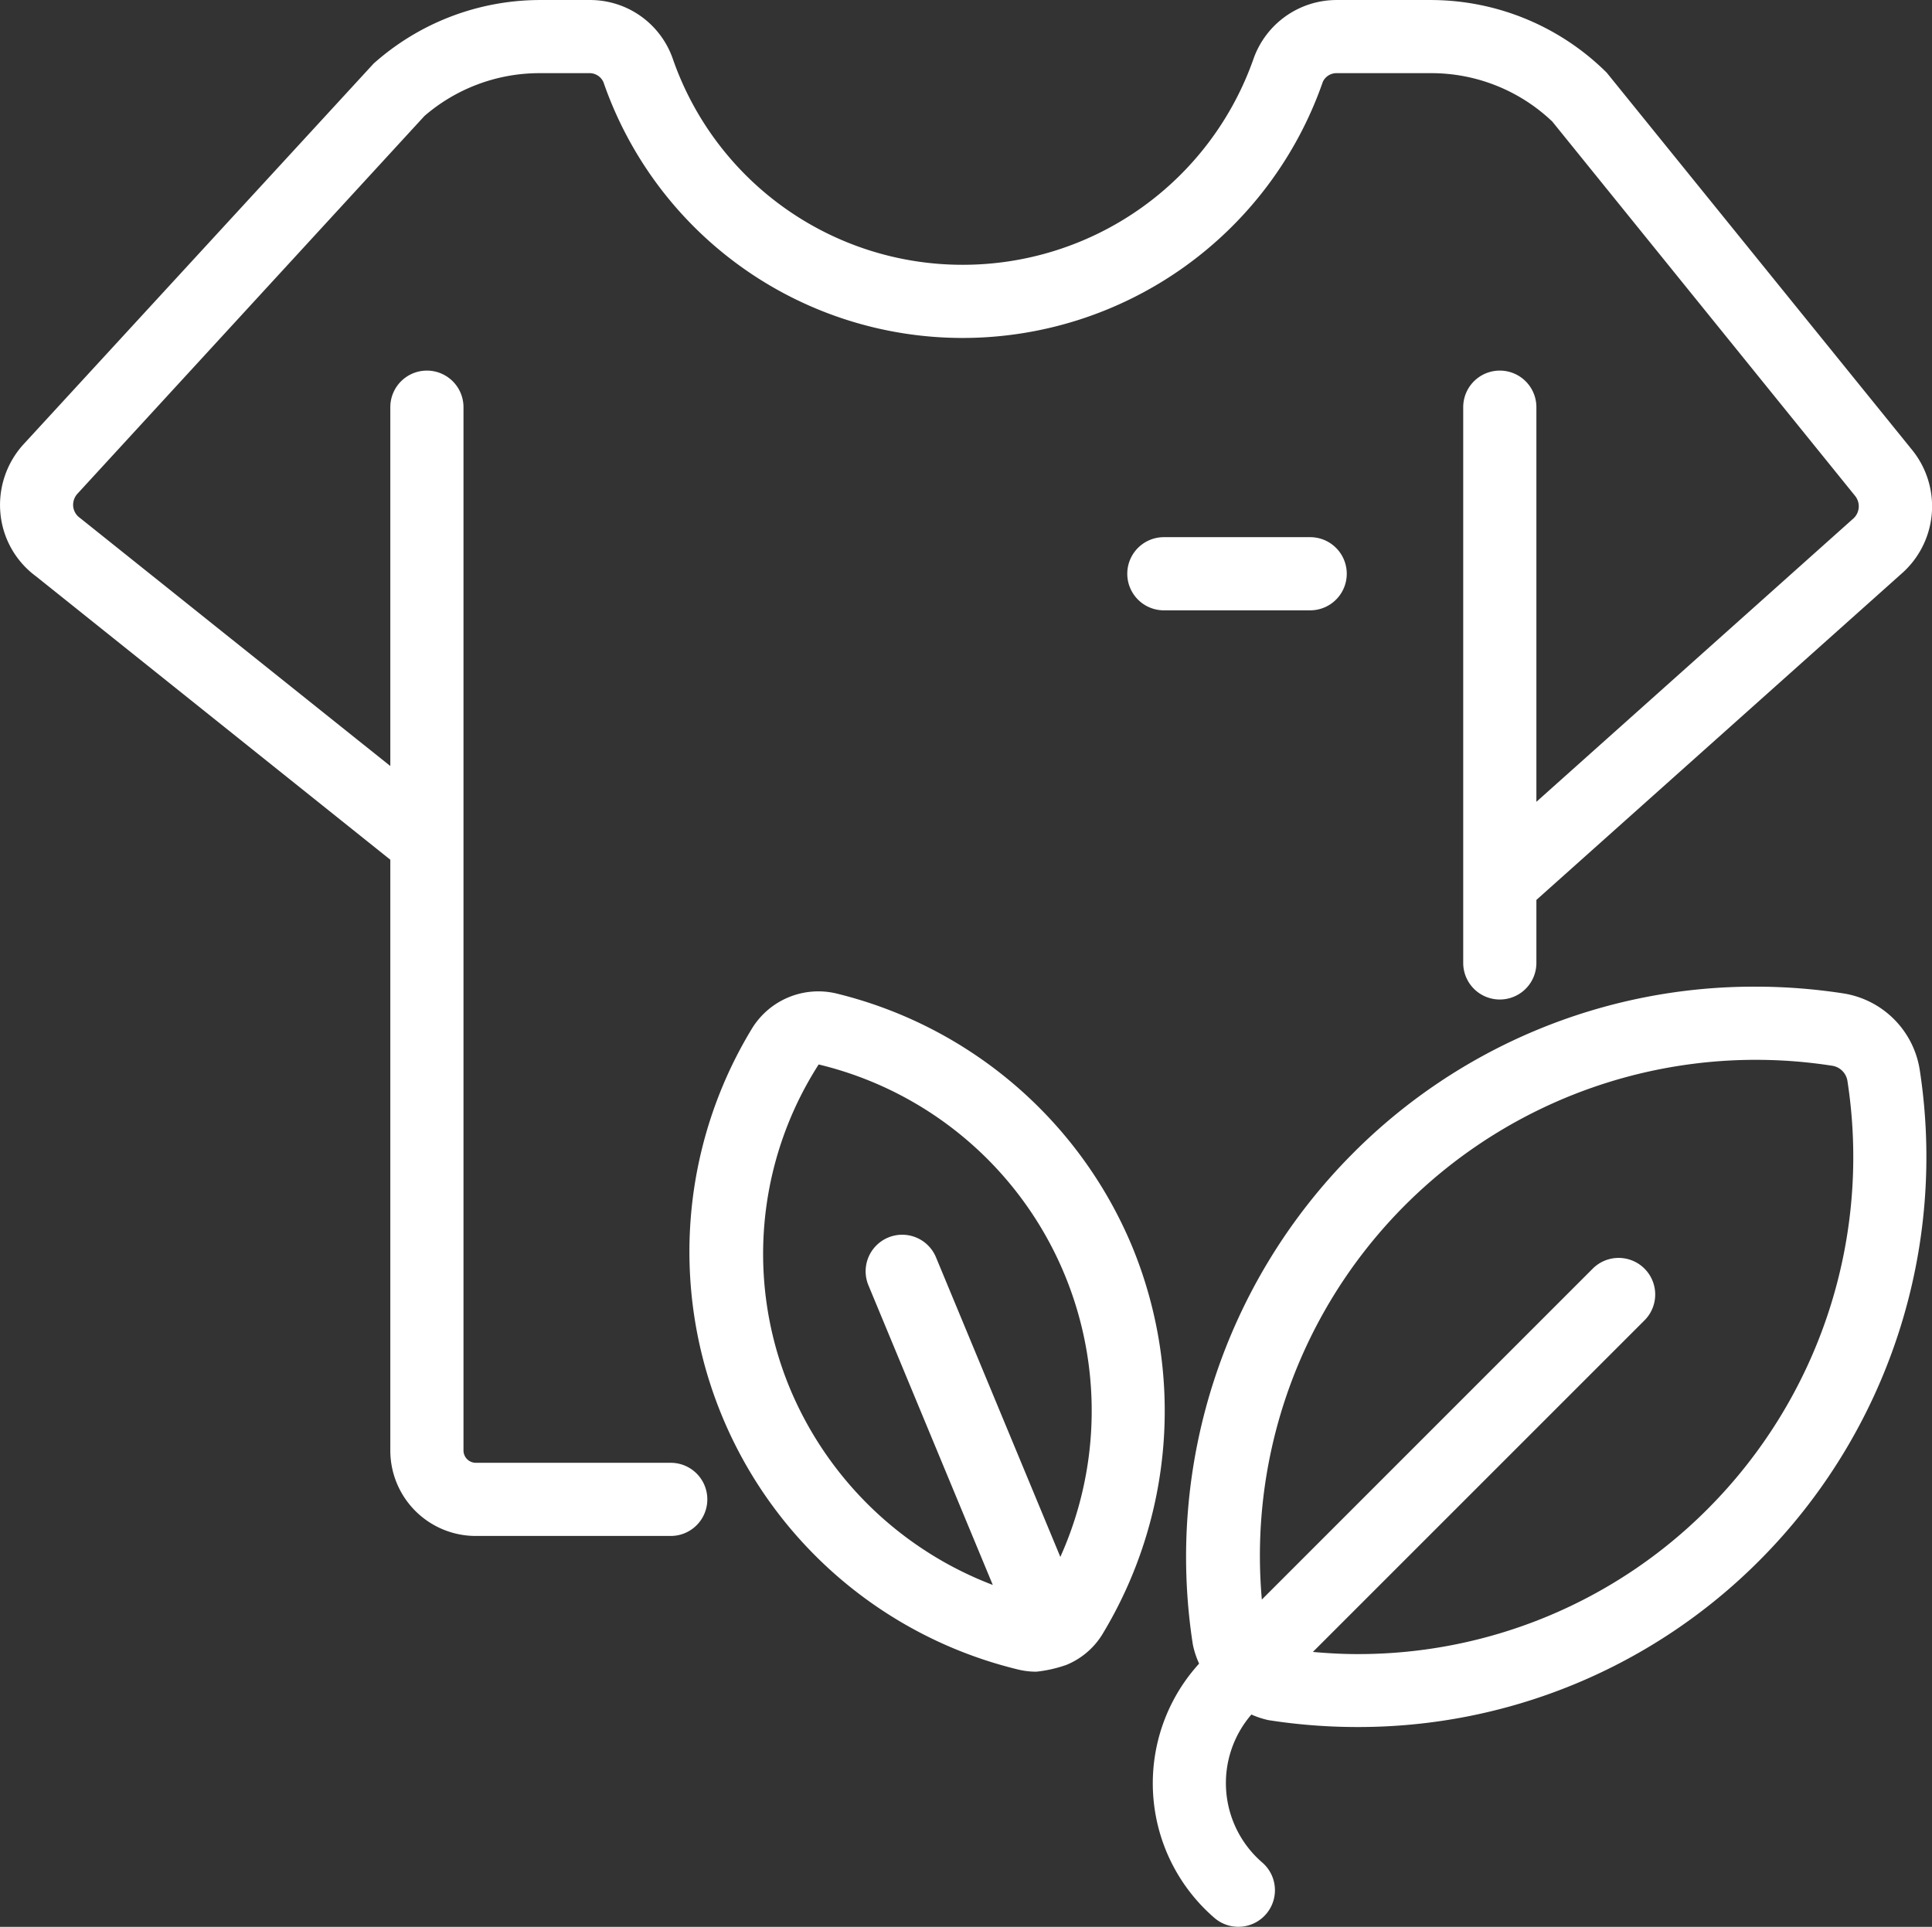 <svg xmlns="http://www.w3.org/2000/svg" width="95.235" height="95" viewBox="0 0 95.235 95">
  <rect x="0" y="0" width="95.235" height="95" fill="#333333" stroke="none"/>
  <g id="_Sustainability-Goals" data-name=" Sustainability-Goals" transform="translate(-8 -8.099)">
    <g id="Group_188" data-name="Group 188" transform="translate(8 8.099)">
      <path id="Path_301" data-name="Path 301" d="M87.2,11.681A12.317,12.317,0,0,0,78.541,8.1H73.9A4.344,4.344,0,0,0,69.8,10.97,15.184,15.184,0,0,1,55.462,21.154a15.112,15.112,0,0,1-14.3-10.163A4.315,4.315,0,0,0,37.024,8.1H34.572a12.35,12.35,0,0,0-8.154,3.132L9.178,29.984A4.439,4.439,0,0,0,8.024,33.44a4.352,4.352,0,0,0,1.742,3.067L27.24,50.486V79.619a4.213,4.213,0,0,0,4.207,4.207h9.616a1.8,1.8,0,1,0,0-3.607H31.447a.61.61,0,0,1-.6-.6V28.174a1.8,1.8,0,1,0-3.607,0V45.867l-15.3-12.234a.792.792,0,0,1-.332-.563.82.82,0,0,1,.225-.645L28.921,13.819a8.665,8.665,0,0,1,5.65-2.113h2.452a.751.751,0,0,1,.723.444A18.731,18.731,0,0,0,55.461,24.761,18.8,18.8,0,0,0,73.207,12.133a.74.74,0,0,1,.693-.427h4.64a8.639,8.639,0,0,1,5.978,2.386L99.445,32.549a.818.818,0,0,1-.133,1.155L83.734,47.63V28.174a1.8,1.8,0,1,0-3.607,0v27.4a1.8,1.8,0,1,0,3.607,0V52.468L101.7,36.412a4.416,4.416,0,0,0,.557-6.127Z" transform="translate(-8 -8.099)" fill="#fff"/>
      <path id="Path_302" data-name="Path 302" d="M58.368,61.733A21.245,21.245,0,0,0,43.759,49.255a3.839,3.839,0,0,0-4.108,1.7A21.19,21.19,0,0,0,52.778,82.6a3.76,3.76,0,0,0,.871.1,6.546,6.546,0,0,0,1.481-.336,3.748,3.748,0,0,0,1.751-1.473,21.265,21.265,0,0,0,1.487-19.158ZM54.83,77.041,48.7,62.269a1.8,1.8,0,0,0-3.33,1.381L51.5,78.423a17.646,17.646,0,0,1-10-9.69,17.3,17.3,0,0,1,1.417-15.971A17.561,17.561,0,0,1,54.83,77.041Z" transform="translate(-2.562 -0.281)" fill="#fff"/>
      <path id="Path_303" data-name="Path 303" d="M89.81,49.3a28.34,28.34,0,0,0-4.364-.338,27.891,27.891,0,0,0-19.853,8.224A28.177,28.177,0,0,0,57.71,81.4a4.332,4.332,0,0,0,.308.938,8.767,8.767,0,0,0,.752,12.534,1.8,1.8,0,0,0,2.365-2.724,5.174,5.174,0,0,1-.539-7.3,4.321,4.321,0,0,0,.838.276,28.417,28.417,0,0,0,4.37.34,27.882,27.882,0,0,0,19.848-8.224,28.176,28.176,0,0,0,7.882-24.217A4.522,4.522,0,0,0,89.81,49.3ZM83.1,74.7a24.3,24.3,0,0,1-17.3,7.168c-.724,0-1.45-.042-2.174-.106L79.973,65.414a1.8,1.8,0,0,0-2.551-2.55L61.111,79.179A24.447,24.447,0,0,1,89.25,52.865a.9.9,0,0,1,.723.723A24.559,24.559,0,0,1,83.1,74.7Z" transform="translate(1.09 -0.317)" fill="#fff"/>
      <path id="Path_304" data-name="Path 304" d="M56.482,33.953h7.212a1.8,1.8,0,0,0,0-3.607H56.482a1.8,1.8,0,0,0,0,3.607Z" transform="translate(0.889 -3.862)" fill="#fff"/>
    </g>
  </g>
</svg>
